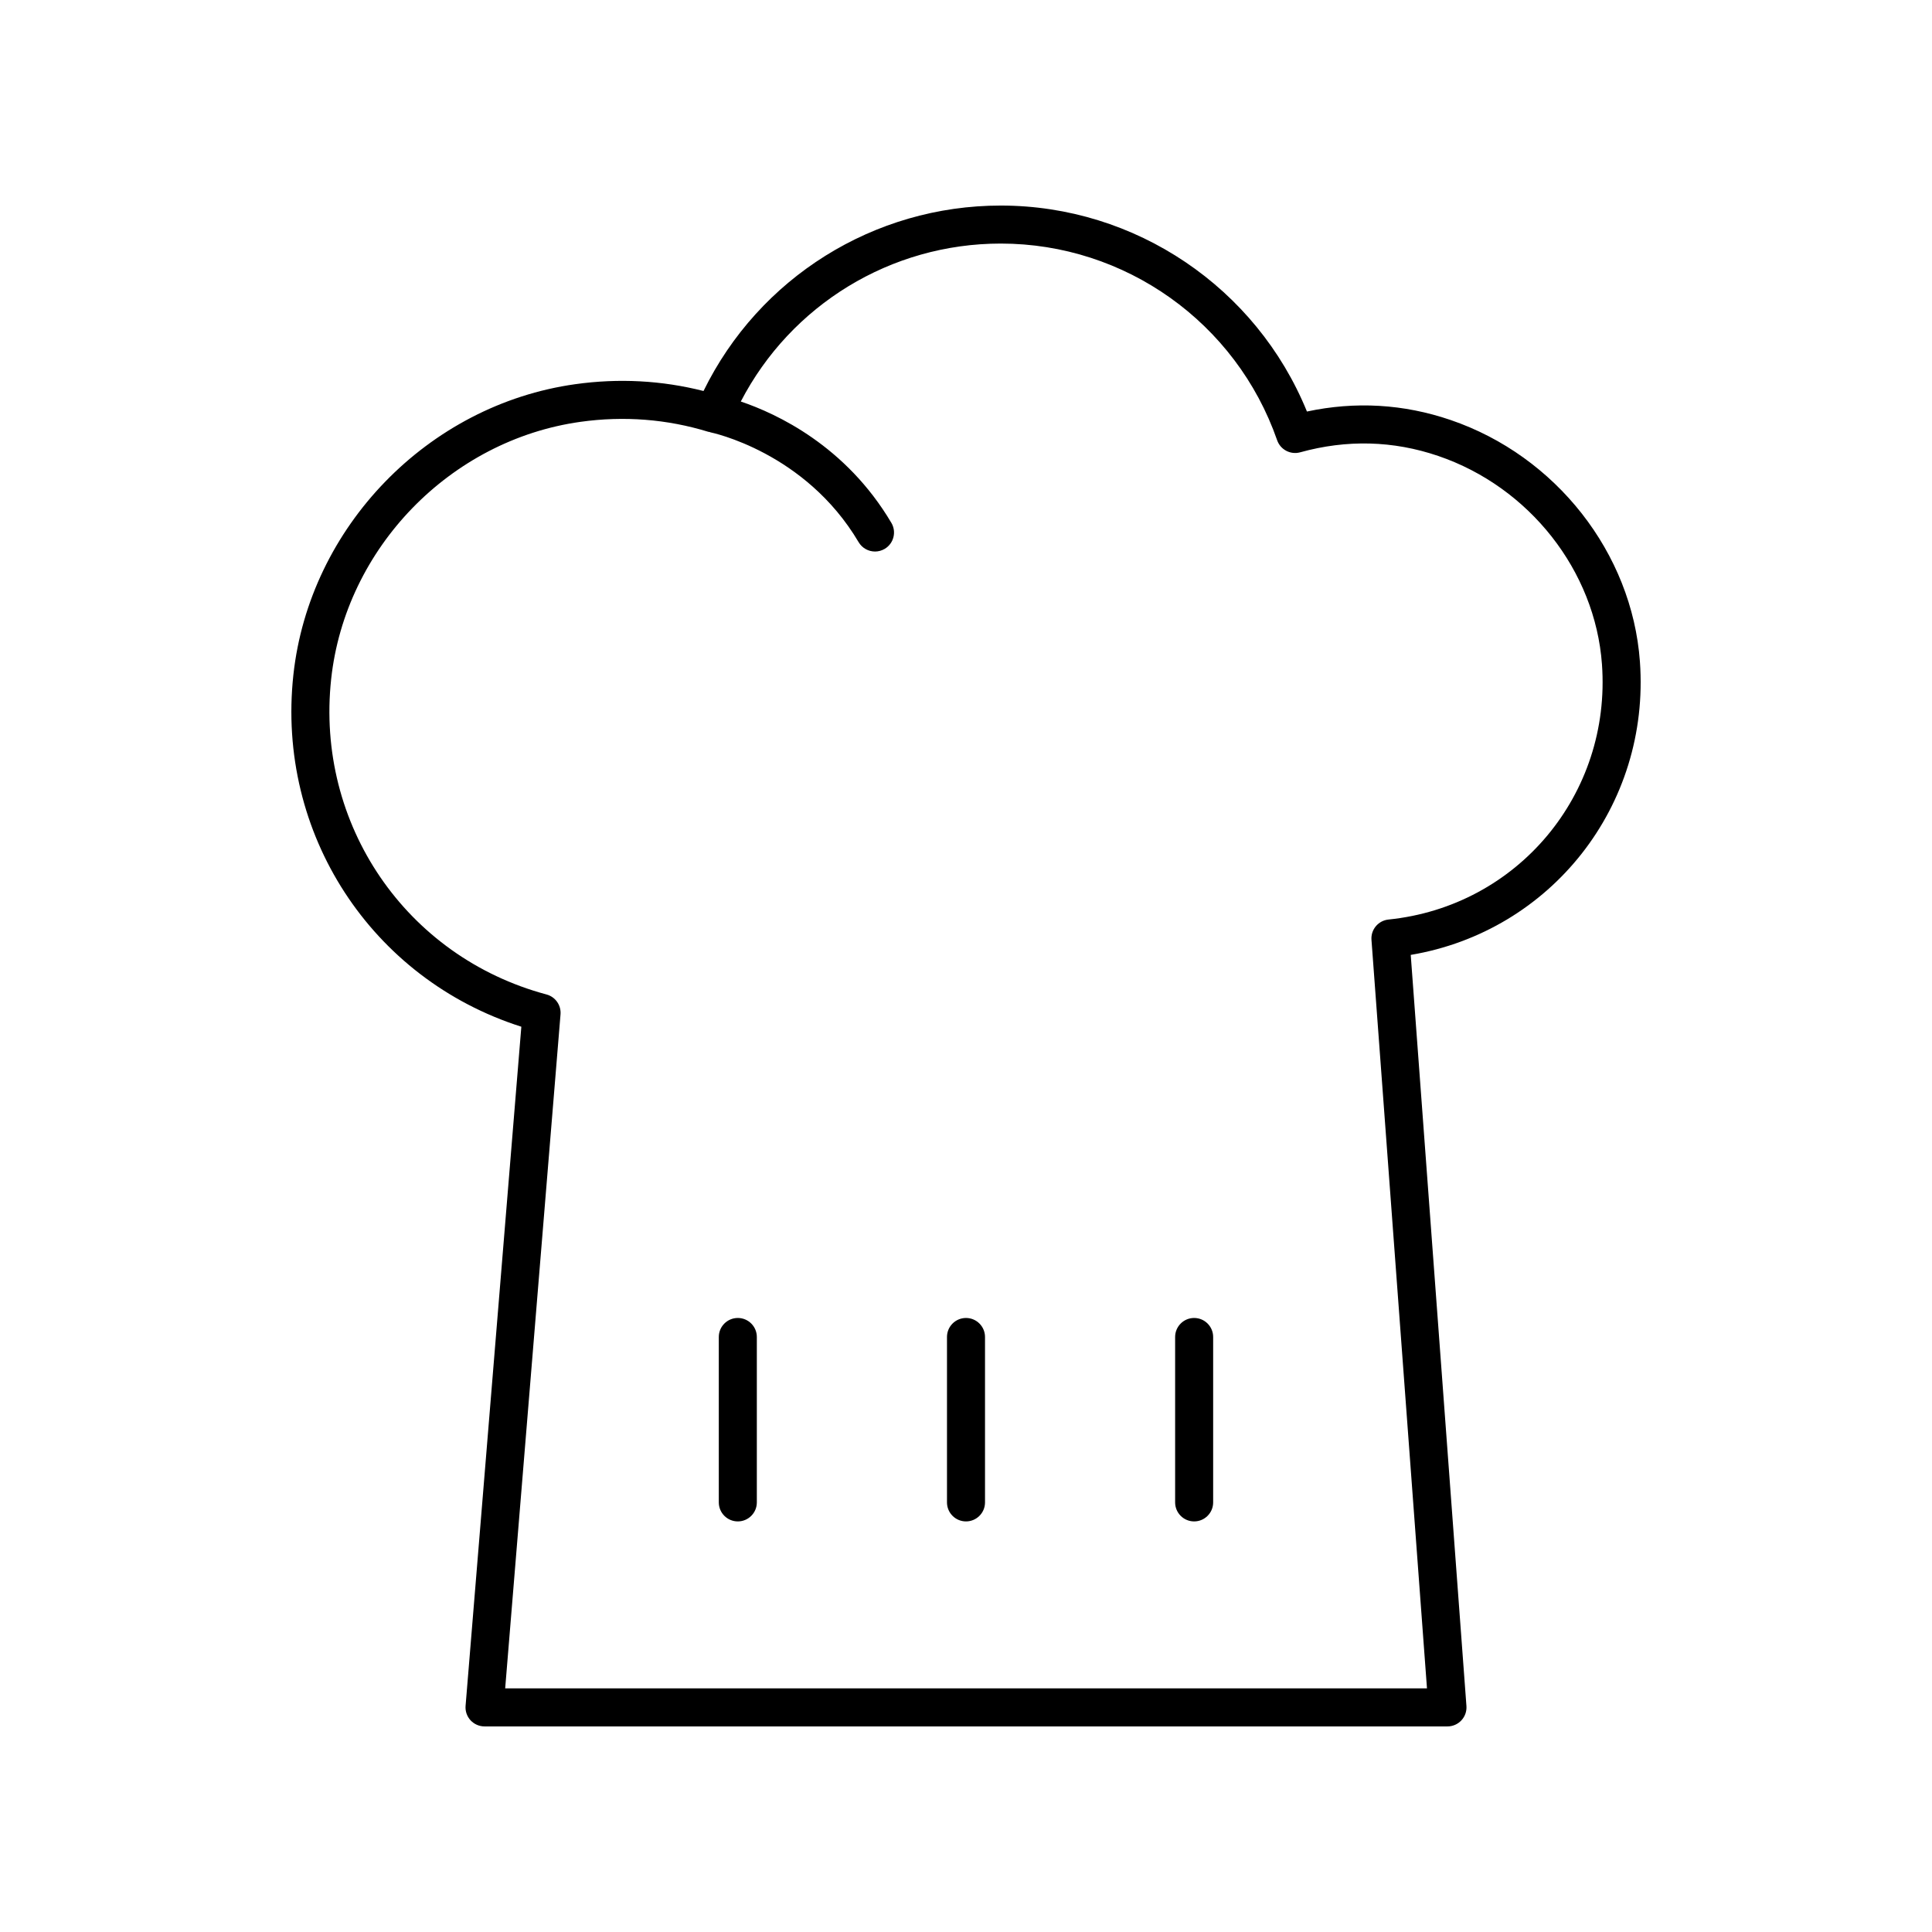 <?xml version="1.0" encoding="UTF-8"?>
<!-- Uploaded to: ICON Repo, www.svgrepo.com, Generator: ICON Repo Mixer Tools -->
<svg fill="#000000" width="800px" height="800px" version="1.1" viewBox="144 144 512 512" xmlns="http://www.w3.org/2000/svg">
 <g>
  <path d="m282.16 416.09-14.777 179.98c-0.117 1.406 0.363 2.793 1.316 3.828 0.957 1.031 2.301 1.621 3.707 1.621h255.19c1.398 0 2.738-0.582 3.691-1.609 0.953-1.027 1.438-2.406 1.332-3.801l-14.762-199.05c37.141-6.254 63.508-39.484 60.734-77.742-2.086-28.77-22.258-54.5-50.199-64.023-12.418-4.231-25.199-4.977-38.039-2.234-13.398-32.832-45.441-54.586-81.141-54.586-33.641 0-64.09 19.145-78.773 49.145-11.055-2.809-22.473-3.418-33.988-1.805-39.039 5.453-70.457 37.859-74.707 77.051-4.559 42.031 20.676 80.566 60.418 93.227zm-50.398-92.141c3.758-34.672 31.551-63.336 66.082-68.16 11.527-1.609 22.938-0.715 33.898 2.652 0.094 0.027 0.188 0.008 0.281 0.031 0.086 0.023 0.152 0.082 0.238 0.098 0.25 0.051 25.133 5.184 39.285 29.113 0.941 1.59 2.621 2.477 4.344 2.477 0.871 0 1.754-0.227 2.559-0.699 2.394-1.418 3.191-4.508 1.773-6.898-12.082-20.434-30.414-28.949-39.902-32.156 13.285-25.609 39.734-41.859 68.891-41.859 32.949 0 62.387 20.945 73.246 52.121 0.875 2.508 3.547 3.902 6.102 3.199 12.352-3.422 24.66-3.102 36.578 0.961 24.164 8.234 41.602 30.422 43.398 55.211 2.496 34.438-22.352 64.152-56.57 67.648-2.715 0.277-4.715 2.664-4.512 5.383l14.711 198.37h-244.29l14.668-178.62c0.199-2.43-1.367-4.648-3.719-5.277-37.238-9.969-61.234-45.121-57.062-83.594z"/>
  <path d="m339.53 547.19c2.781 0 5.039-2.254 5.039-5.039v-43.836c0-2.781-2.254-5.039-5.039-5.039-2.781 0-5.039 2.254-5.039 5.039v43.836c0 2.785 2.258 5.039 5.039 5.039z"/>
  <path d="m400 547.19c2.781 0 5.039-2.254 5.039-5.039v-43.836c0-2.781-2.254-5.039-5.039-5.039-2.781 0-5.039 2.254-5.039 5.039v43.836c0 2.785 2.254 5.039 5.039 5.039z"/>
  <path d="m460.46 547.19c2.781 0 5.039-2.254 5.039-5.039v-43.836c0-2.781-2.254-5.039-5.039-5.039-2.781 0-5.039 2.254-5.039 5.039v43.836c0 2.785 2.258 5.039 5.039 5.039z"/>
 </g>
</svg>